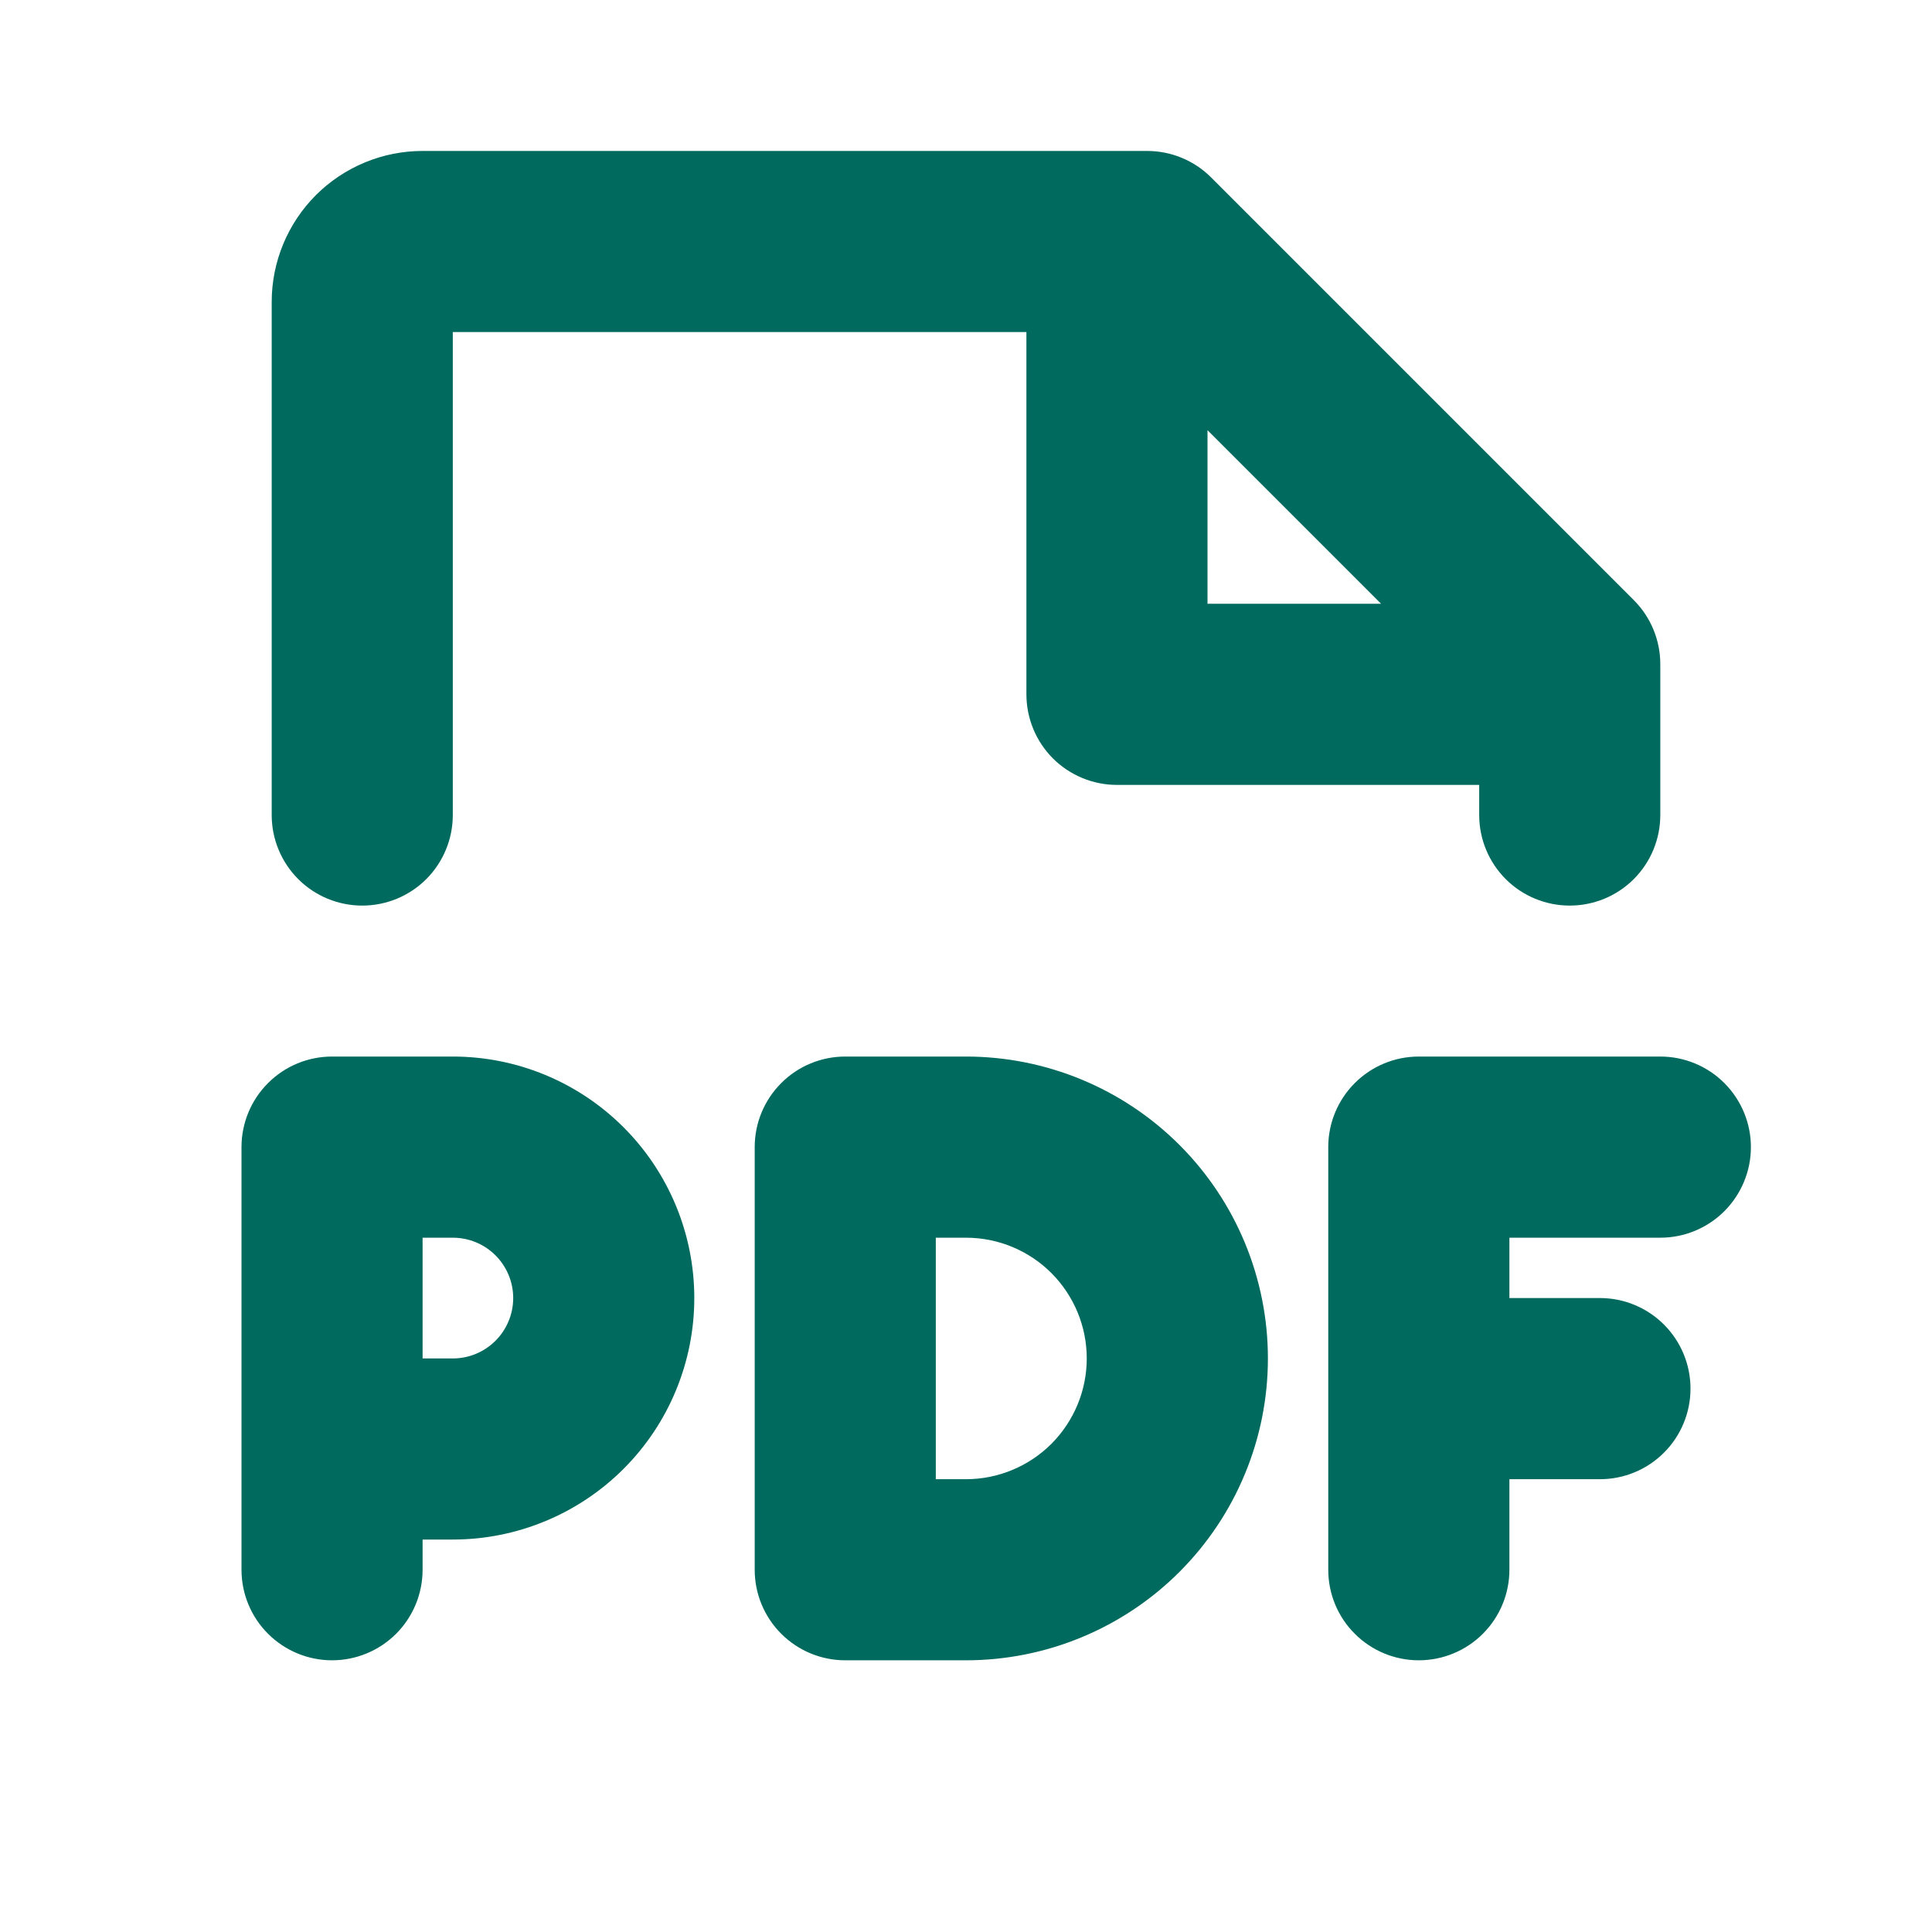 <svg width="30" height="30" viewBox="0 0 30 30" fill="none" xmlns="http://www.w3.org/2000/svg">
<path d="M23.438 19.219V20.156H24.844C25.217 20.156 25.574 20.304 25.838 20.568C26.102 20.832 26.25 21.189 26.25 21.562C26.25 21.936 26.102 22.293 25.838 22.557C25.574 22.821 25.217 22.969 24.844 22.969H23.438V24.375C23.438 24.748 23.289 25.106 23.026 25.369C22.762 25.633 22.404 25.781 22.031 25.781C21.658 25.781 21.301 25.633 21.037 25.369C20.773 25.106 20.625 24.748 20.625 24.375V17.812C20.625 17.439 20.773 17.082 21.037 16.818C21.301 16.554 21.658 16.406 22.031 16.406H25.781C26.154 16.406 26.512 16.554 26.776 16.818C27.039 17.082 27.188 17.439 27.188 17.812C27.188 18.186 27.039 18.543 26.776 18.807C26.512 19.071 26.154 19.219 25.781 19.219H23.438ZM10.781 20.156C10.781 21.151 10.386 22.105 9.683 22.808C8.98 23.511 8.026 23.906 7.031 23.906H6.562V24.375C6.562 24.748 6.414 25.106 6.151 25.369C5.887 25.633 5.529 25.781 5.156 25.781C4.783 25.781 4.426 25.633 4.162 25.369C3.898 25.106 3.75 24.748 3.75 24.375V17.812C3.75 17.439 3.898 17.082 4.162 16.818C4.426 16.554 4.783 16.406 5.156 16.406H7.031C8.026 16.406 8.98 16.801 9.683 17.505C10.386 18.208 10.781 19.162 10.781 20.156ZM7.969 20.156C7.969 19.908 7.87 19.669 7.694 19.493C7.518 19.317 7.28 19.219 7.031 19.219H6.562V21.094H7.031C7.28 21.094 7.518 20.995 7.694 20.819C7.87 20.643 7.969 20.405 7.969 20.156ZM19.688 21.094C19.688 22.337 19.194 23.529 18.315 24.408C17.436 25.287 16.243 25.781 15 25.781H13.125C12.752 25.781 12.394 25.633 12.131 25.369C11.867 25.106 11.719 24.748 11.719 24.375V17.812C11.719 17.439 11.867 17.082 12.131 16.818C12.394 16.554 12.752 16.406 13.125 16.406H15C16.243 16.406 17.436 16.9 18.315 17.779C19.194 18.658 19.688 19.851 19.688 21.094ZM16.875 21.094C16.875 20.596 16.677 20.12 16.326 19.768C15.974 19.416 15.497 19.219 15 19.219H14.531V22.969H15C15.497 22.969 15.974 22.771 16.326 22.42C16.677 22.068 16.875 21.591 16.875 21.094ZM4.219 12.656V4.688C4.219 4.066 4.466 3.47 4.905 3.03C5.345 2.591 5.941 2.344 6.562 2.344H17.812C17.997 2.344 18.18 2.38 18.351 2.451C18.522 2.522 18.677 2.625 18.807 2.756L25.37 9.319C25.633 9.582 25.781 9.94 25.781 10.312V12.656C25.781 13.029 25.633 13.387 25.369 13.651C25.106 13.914 24.748 14.062 24.375 14.062C24.002 14.062 23.644 13.914 23.381 13.651C23.117 13.387 22.969 13.029 22.969 12.656V12.188H17.344C16.971 12.188 16.613 12.039 16.349 11.776C16.086 11.512 15.938 11.154 15.938 10.781V5.156H7.031V12.656C7.031 13.029 6.883 13.387 6.619 13.651C6.356 13.914 5.998 14.062 5.625 14.062C5.252 14.062 4.894 13.914 4.631 13.651C4.367 13.387 4.219 13.029 4.219 12.656ZM18.75 6.68V9.375H21.445L18.75 6.68Z" fill="#006A5E"/>
</svg>
